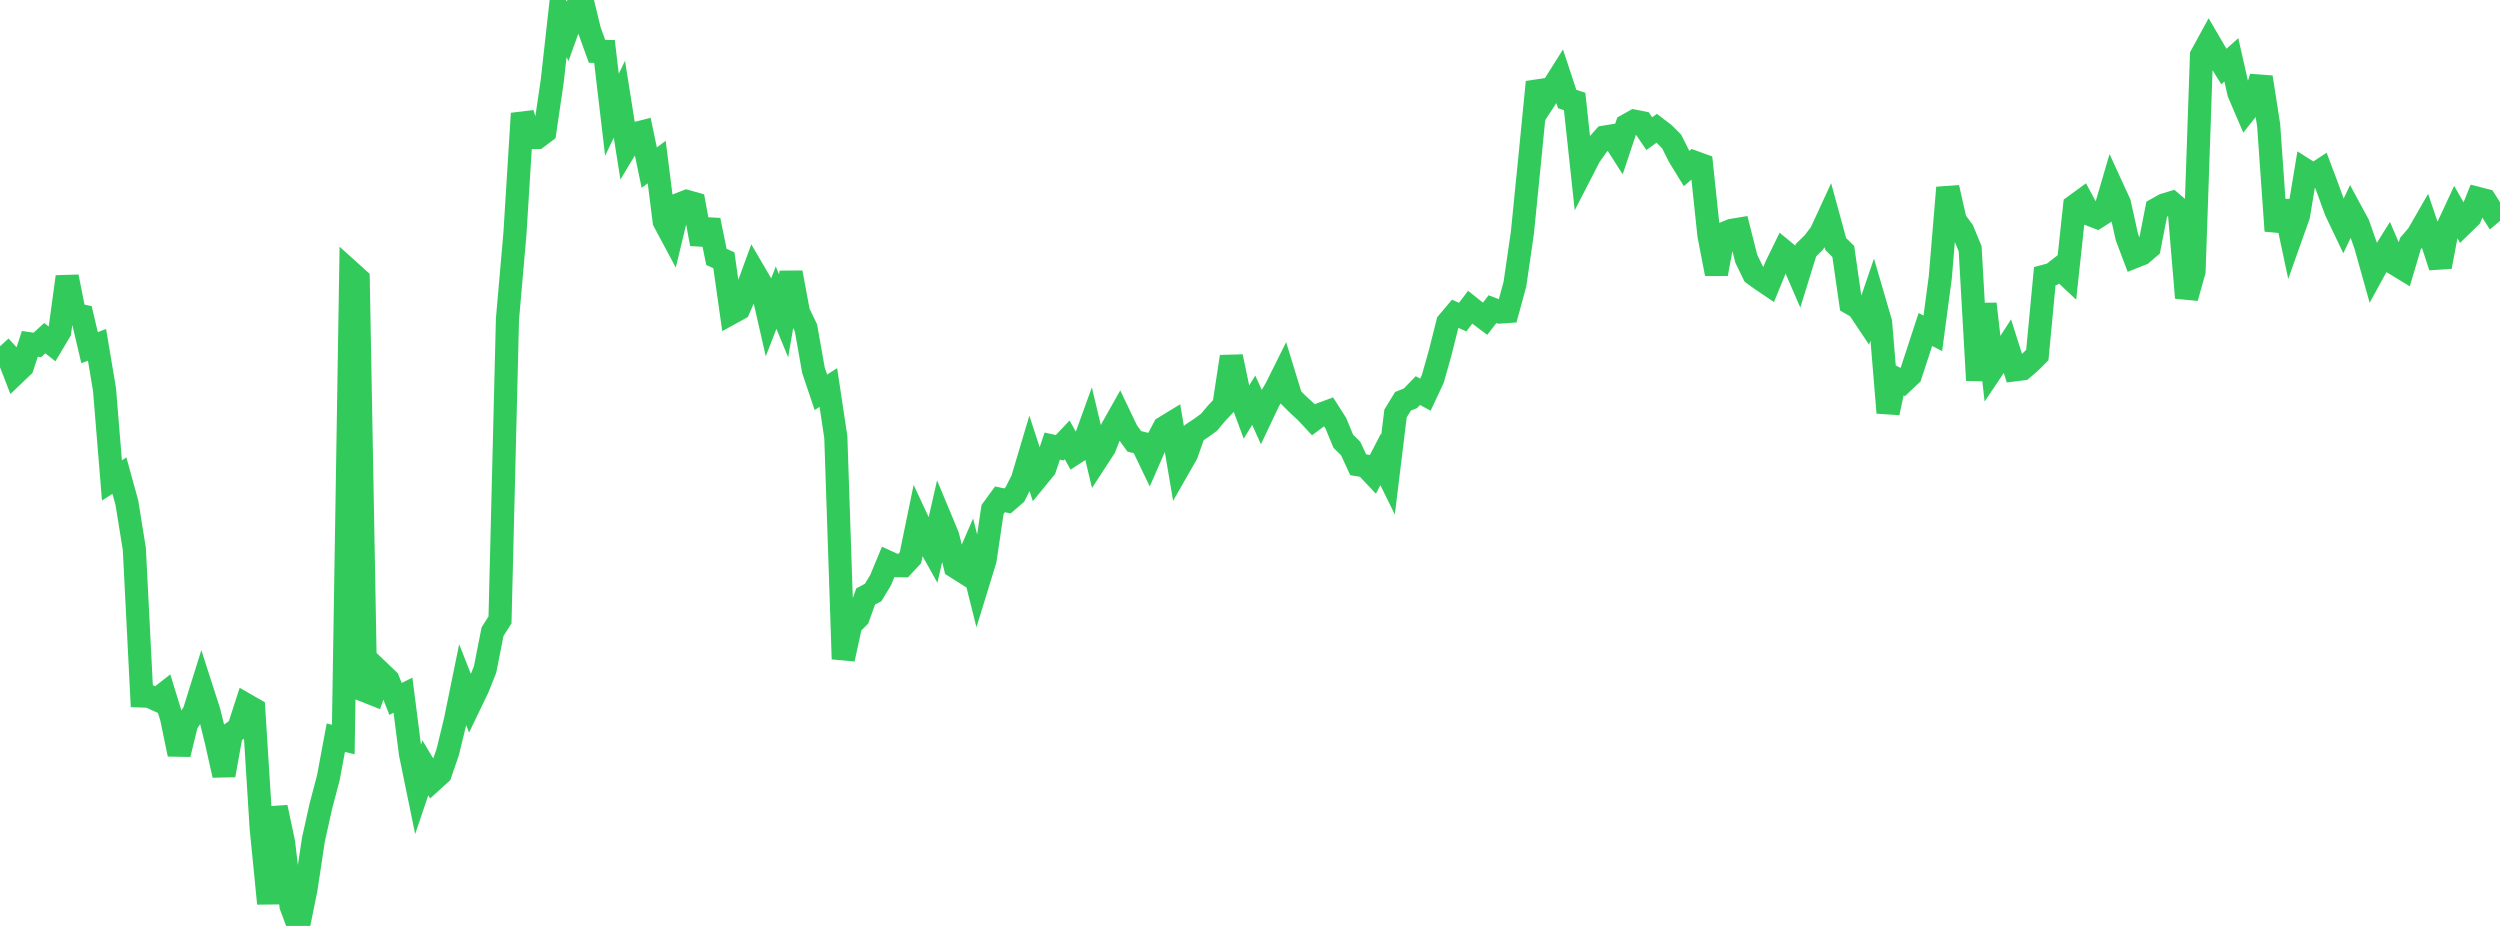<?xml version="1.0" standalone="no"?>
<!DOCTYPE svg PUBLIC "-//W3C//DTD SVG 1.1//EN" "http://www.w3.org/Graphics/SVG/1.1/DTD/svg11.dtd">

<svg width="135" height="50" viewBox="0 0 135 50" preserveAspectRatio="none" 
  xmlns="http://www.w3.org/2000/svg"
  xmlns:xlink="http://www.w3.org/1999/xlink">


<polyline points="0.0, 18.701 0.403, 19.141 0.806, 20.18 1.209, 19.795 1.612, 18.568 2.015, 18.628 2.418, 18.26 2.821, 18.578 3.224, 17.903 3.627, 14.945 4.03, 16.969 4.433, 17.058 4.836, 18.775 5.239, 18.621 5.642, 21.019 6.045, 25.942 6.448, 25.684 6.851, 27.142 7.254, 29.646 7.657, 37.582 8.06, 37.597 8.463, 37.782 8.866, 37.467 9.269, 38.779 9.672, 40.729 10.075, 39.079 10.478, 38.466 10.881, 37.174 11.284, 38.424 11.687, 40.061 12.09, 41.862 12.493, 39.616 12.896, 39.314 13.299, 38.066 13.701, 38.297 14.104, 44.709 14.507, 48.79 14.91, 43.597 15.313, 45.497 15.716, 48.923 16.119, 50.0 16.522, 48.006 16.925, 45.338 17.328, 43.526 17.731, 41.999 18.134, 39.834 18.537, 39.935 18.94, 14.706 19.343, 15.069 19.746, 37.314 20.149, 37.474 20.552, 36.332 20.955, 36.717 21.358, 37.74 21.761, 37.541 22.164, 40.693 22.567, 42.655 22.97, 41.465 23.373, 42.14 23.776, 41.775 24.179, 40.604 24.582, 38.946 24.985, 36.976 25.388, 38 25.791, 37.164 26.194, 36.152 26.597, 34.111 27.0, 33.476 27.403, 17.231 27.806, 12.621 28.209, 6.128 28.612, 7.423 29.015, 7.422 29.418, 7.12 29.821, 4.376 30.224, 0.768 30.627, 1.649 31.03, 0.529 31.433, 0.0 31.836, 1.658 32.239, 2.771 32.642, 2.777 33.045, 6.199 33.448, 5.358 33.851, 7.902 34.254, 7.231 34.657, 7.127 35.06, 9.055 35.463, 8.751 35.866, 11.953 36.269, 12.707 36.672, 11.034 37.075, 10.876 37.478, 10.99 37.881, 13.173 38.284, 11.89 38.687, 13.873 39.09, 14.055 39.493, 16.898 39.896, 16.676 40.299, 15.755 40.701, 14.655 41.104, 15.343 41.507, 17.112 41.91, 16.073 42.313, 17.052 42.716, 14.719 43.119, 16.876 43.522, 17.705 43.925, 19.988 44.328, 21.185 44.731, 20.926 45.134, 23.603 45.537, 35.588 45.94, 33.735 46.343, 33.33 46.746, 32.209 47.149, 31.996 47.552, 31.33 47.955, 30.359 48.358, 30.542 48.761, 30.549 49.164, 30.116 49.567, 28.159 49.97, 29.025 50.373, 29.746 50.776, 27.982 51.179, 28.949 51.582, 30.601 51.985, 30.856 52.388, 29.931 52.791, 31.546 53.194, 30.234 53.597, 27.515 54.0, 26.964 54.403, 27.05 54.806, 26.7 55.209, 25.899 55.612, 24.545 56.015, 25.784 56.418, 25.292 56.821, 24.089 57.224, 24.179 57.627, 23.753 58.03, 24.473 58.433, 24.21 58.836, 23.096 59.239, 24.792 59.642, 24.174 60.045, 23.149 60.448, 22.434 60.851, 23.278 61.254, 23.834 61.657, 23.931 62.06, 24.77 62.463, 23.846 62.866, 23.09 63.269, 22.844 63.672, 25.218 64.075, 24.511 64.478, 23.368 64.881, 23.099 65.284, 22.805 65.687, 22.325 66.09, 21.898 66.493, 19.26 66.896, 21.182 67.299, 22.267 67.701, 21.611 68.104, 22.503 68.507, 21.653 68.91, 20.966 69.313, 20.156 69.716, 21.468 70.119, 21.87 70.522, 22.237 70.925, 22.67 71.328, 22.369 71.731, 22.22 72.134, 22.852 72.537, 23.826 72.94, 24.225 73.343, 25.097 73.746, 25.164 74.149, 25.592 74.552, 24.812 74.955, 25.629 75.358, 22.329 75.761, 21.669 76.164, 21.507 76.567, 21.092 76.97, 21.313 77.373, 20.455 77.776, 19.023 78.179, 17.421 78.582, 16.944 78.985, 17.124 79.388, 16.59 79.791, 16.912 80.194, 17.213 80.597, 16.693 81.0, 16.849 81.403, 16.821 81.806, 15.344 82.209, 12.567 82.612, 8.536 83.015, 4.433 83.418, 5.381 83.821, 4.765 84.224, 4.125 84.627, 5.347 85.03, 5.477 85.433, 9.217 85.836, 8.434 86.239, 7.859 86.642, 7.404 87.045, 7.339 87.448, 7.973 87.851, 6.767 88.254, 6.543 88.657, 6.623 89.06, 7.219 89.463, 6.927 89.866, 7.235 90.269, 7.639 90.672, 8.444 91.075, 9.102 91.478, 8.756 91.881, 8.902 92.284, 12.71 92.687, 14.79 93.09, 12.611 93.493, 12.443 93.896, 12.376 94.299, 13.97 94.701, 14.799 95.104, 15.09 95.507, 15.363 95.91, 14.378 96.313, 13.551 96.716, 13.882 97.119, 14.813 97.522, 13.512 97.925, 13.117 98.328, 12.584 98.731, 11.711 99.134, 13.183 99.537, 13.58 99.94, 16.379 100.343, 16.61 100.746, 17.214 101.149, 16.033 101.552, 17.415 101.955, 22.288 102.358, 20.428 102.761, 20.632 103.164, 20.253 103.567, 19.027 103.97, 17.793 104.373, 18 104.776, 14.974 105.179, 10.132 105.582, 11.913 105.985, 12.458 106.388, 13.436 106.791, 20.536 107.194, 16.412 107.597, 19.924 108.0, 19.324 108.403, 18.699 108.806, 19.969 109.209, 19.918 109.612, 19.572 110.015, 19.171 110.418, 14.913 110.821, 14.804 111.224, 14.488 111.627, 14.867 112.03, 11.119 112.433, 10.825 112.836, 11.573 113.239, 11.729 113.642, 11.471 114.045, 10.098 114.448, 10.976 114.851, 12.797 115.254, 13.864 115.657, 13.704 116.06, 13.358 116.463, 11.293 116.866, 11.067 117.269, 10.945 117.672, 11.289 118.075, 16.08 118.478, 14.653 118.881, 2.991 119.284, 2.254 119.687, 2.942 120.09, 3.592 120.493, 3.233 120.896, 5.013 121.299, 5.954 121.701, 5.448 122.104, 4.172 122.507, 6.756 122.91, 12.469 123.313, 10.876 123.716, 12.769 124.119, 11.635 124.522, 9.205 124.925, 9.461 125.328, 9.197 125.731, 10.269 126.134, 11.38 126.537, 12.224 126.94, 11.374 127.343, 12.119 127.746, 13.268 128.149, 14.705 128.552, 13.969 128.955, 13.325 129.358, 14.261 129.761, 14.506 130.164, 13.151 130.567, 12.681 130.97, 11.979 131.373, 13.17 131.776, 14.404 132.179, 12.265 132.582, 11.398 132.985, 12.106 133.388, 11.714 133.791, 10.712 134.194, 10.816 134.597, 11.452 135.0, 11.113" fill="none" stroke="#32ca5b" stroke-width="1.25"/>

</svg>